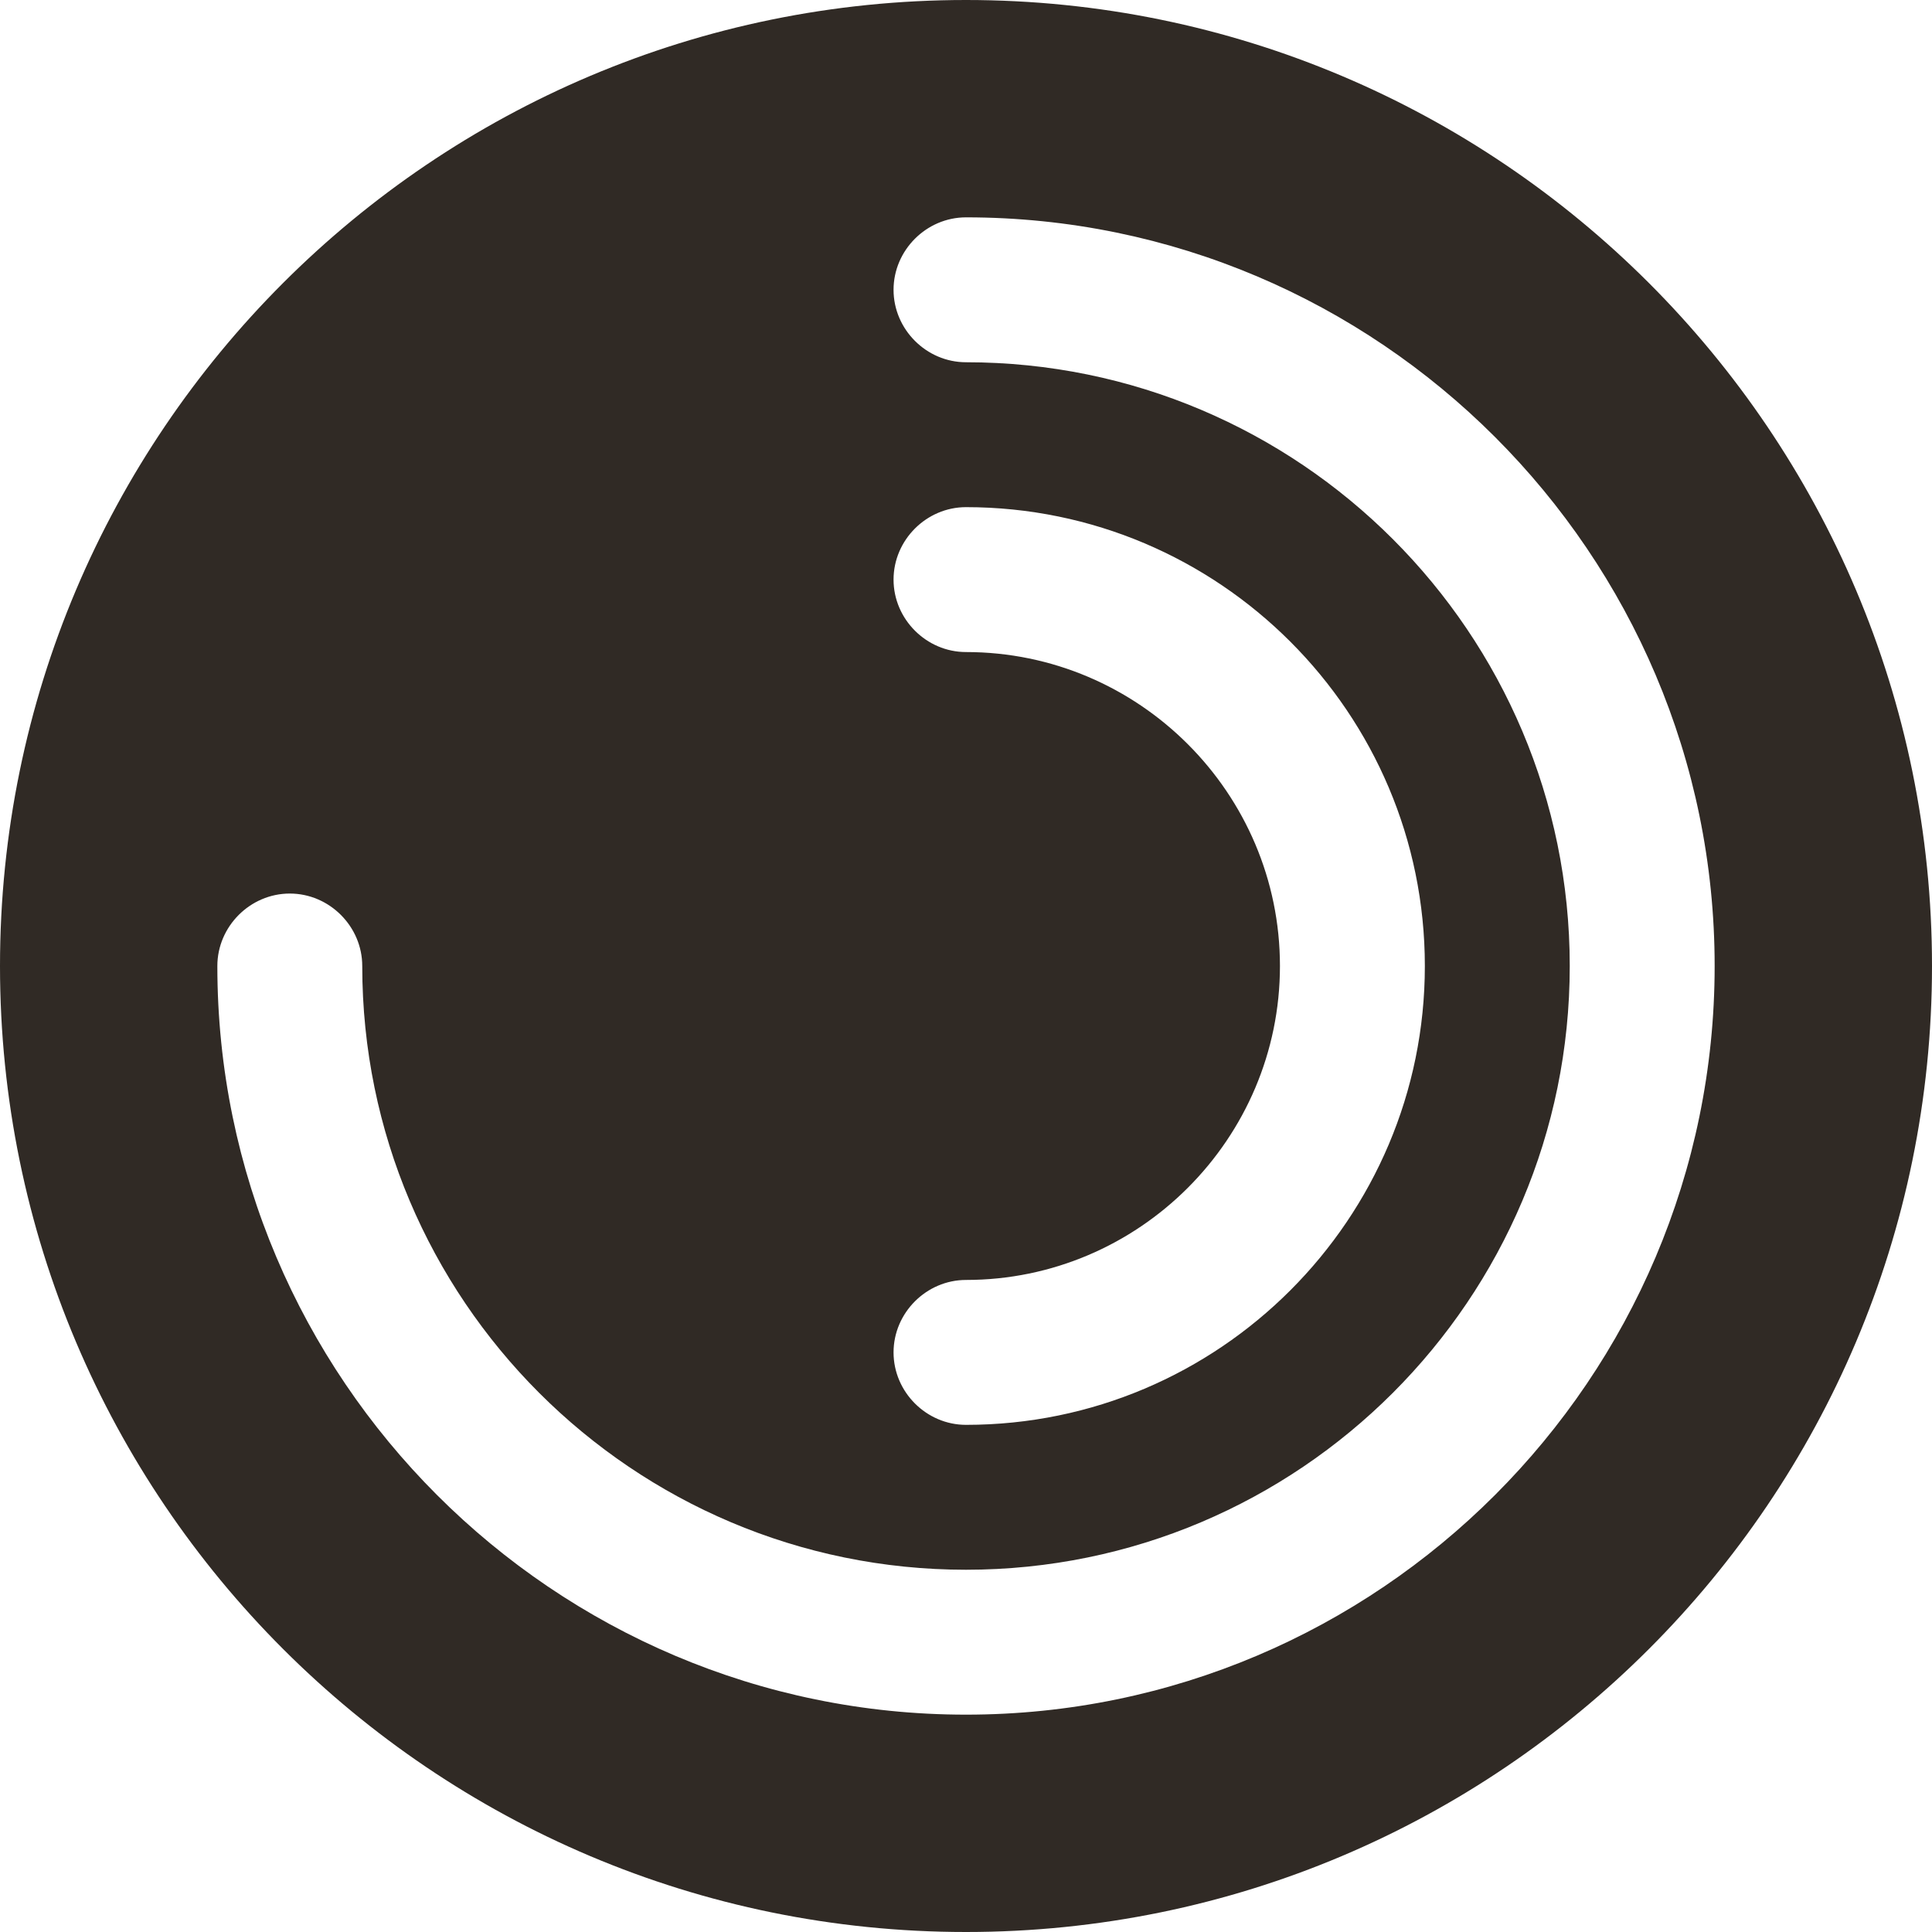 <svg width="20" height="20" viewBox="0 0 20 20" fill="none" xmlns="http://www.w3.org/2000/svg">
<path d="M10 0C4.48 0 0 4.48 0 10C0 15.52 4.48 20 10 20C15.52 20 20 15.52 20 10C20 4.48 15.52 0 10 0ZM10 6.75C9.59 6.75 9.25 6.41 9.25 6C9.25 5.59 9.59 5.25 10 5.25C12.62 5.25 14.75 7.38 14.75 10C14.75 12.62 12.62 14.75 10 14.75C9.59 14.75 9.25 14.41 9.25 14C9.25 13.59 9.59 13.25 10 13.25C11.79 13.25 13.25 11.79 13.25 10C13.25 8.21 11.79 6.75 10 6.75ZM10 17.75C5.73 17.75 2.25 14.27 2.25 10C2.25 9.59 2.59 9.25 3 9.25C3.41 9.25 3.75 9.59 3.75 10C3.75 13.45 6.55 16.25 10 16.25C13.45 16.25 16.25 13.45 16.25 10C16.25 6.55 13.45 3.75 10 3.75C9.59 3.75 9.25 3.41 9.25 3C9.25 2.59 9.59 2.25 10 2.25C14.27 2.25 17.75 5.73 17.75 10C17.75 14.27 14.27 17.75 10 17.75Z" fill="#302A25"/>
</svg>
